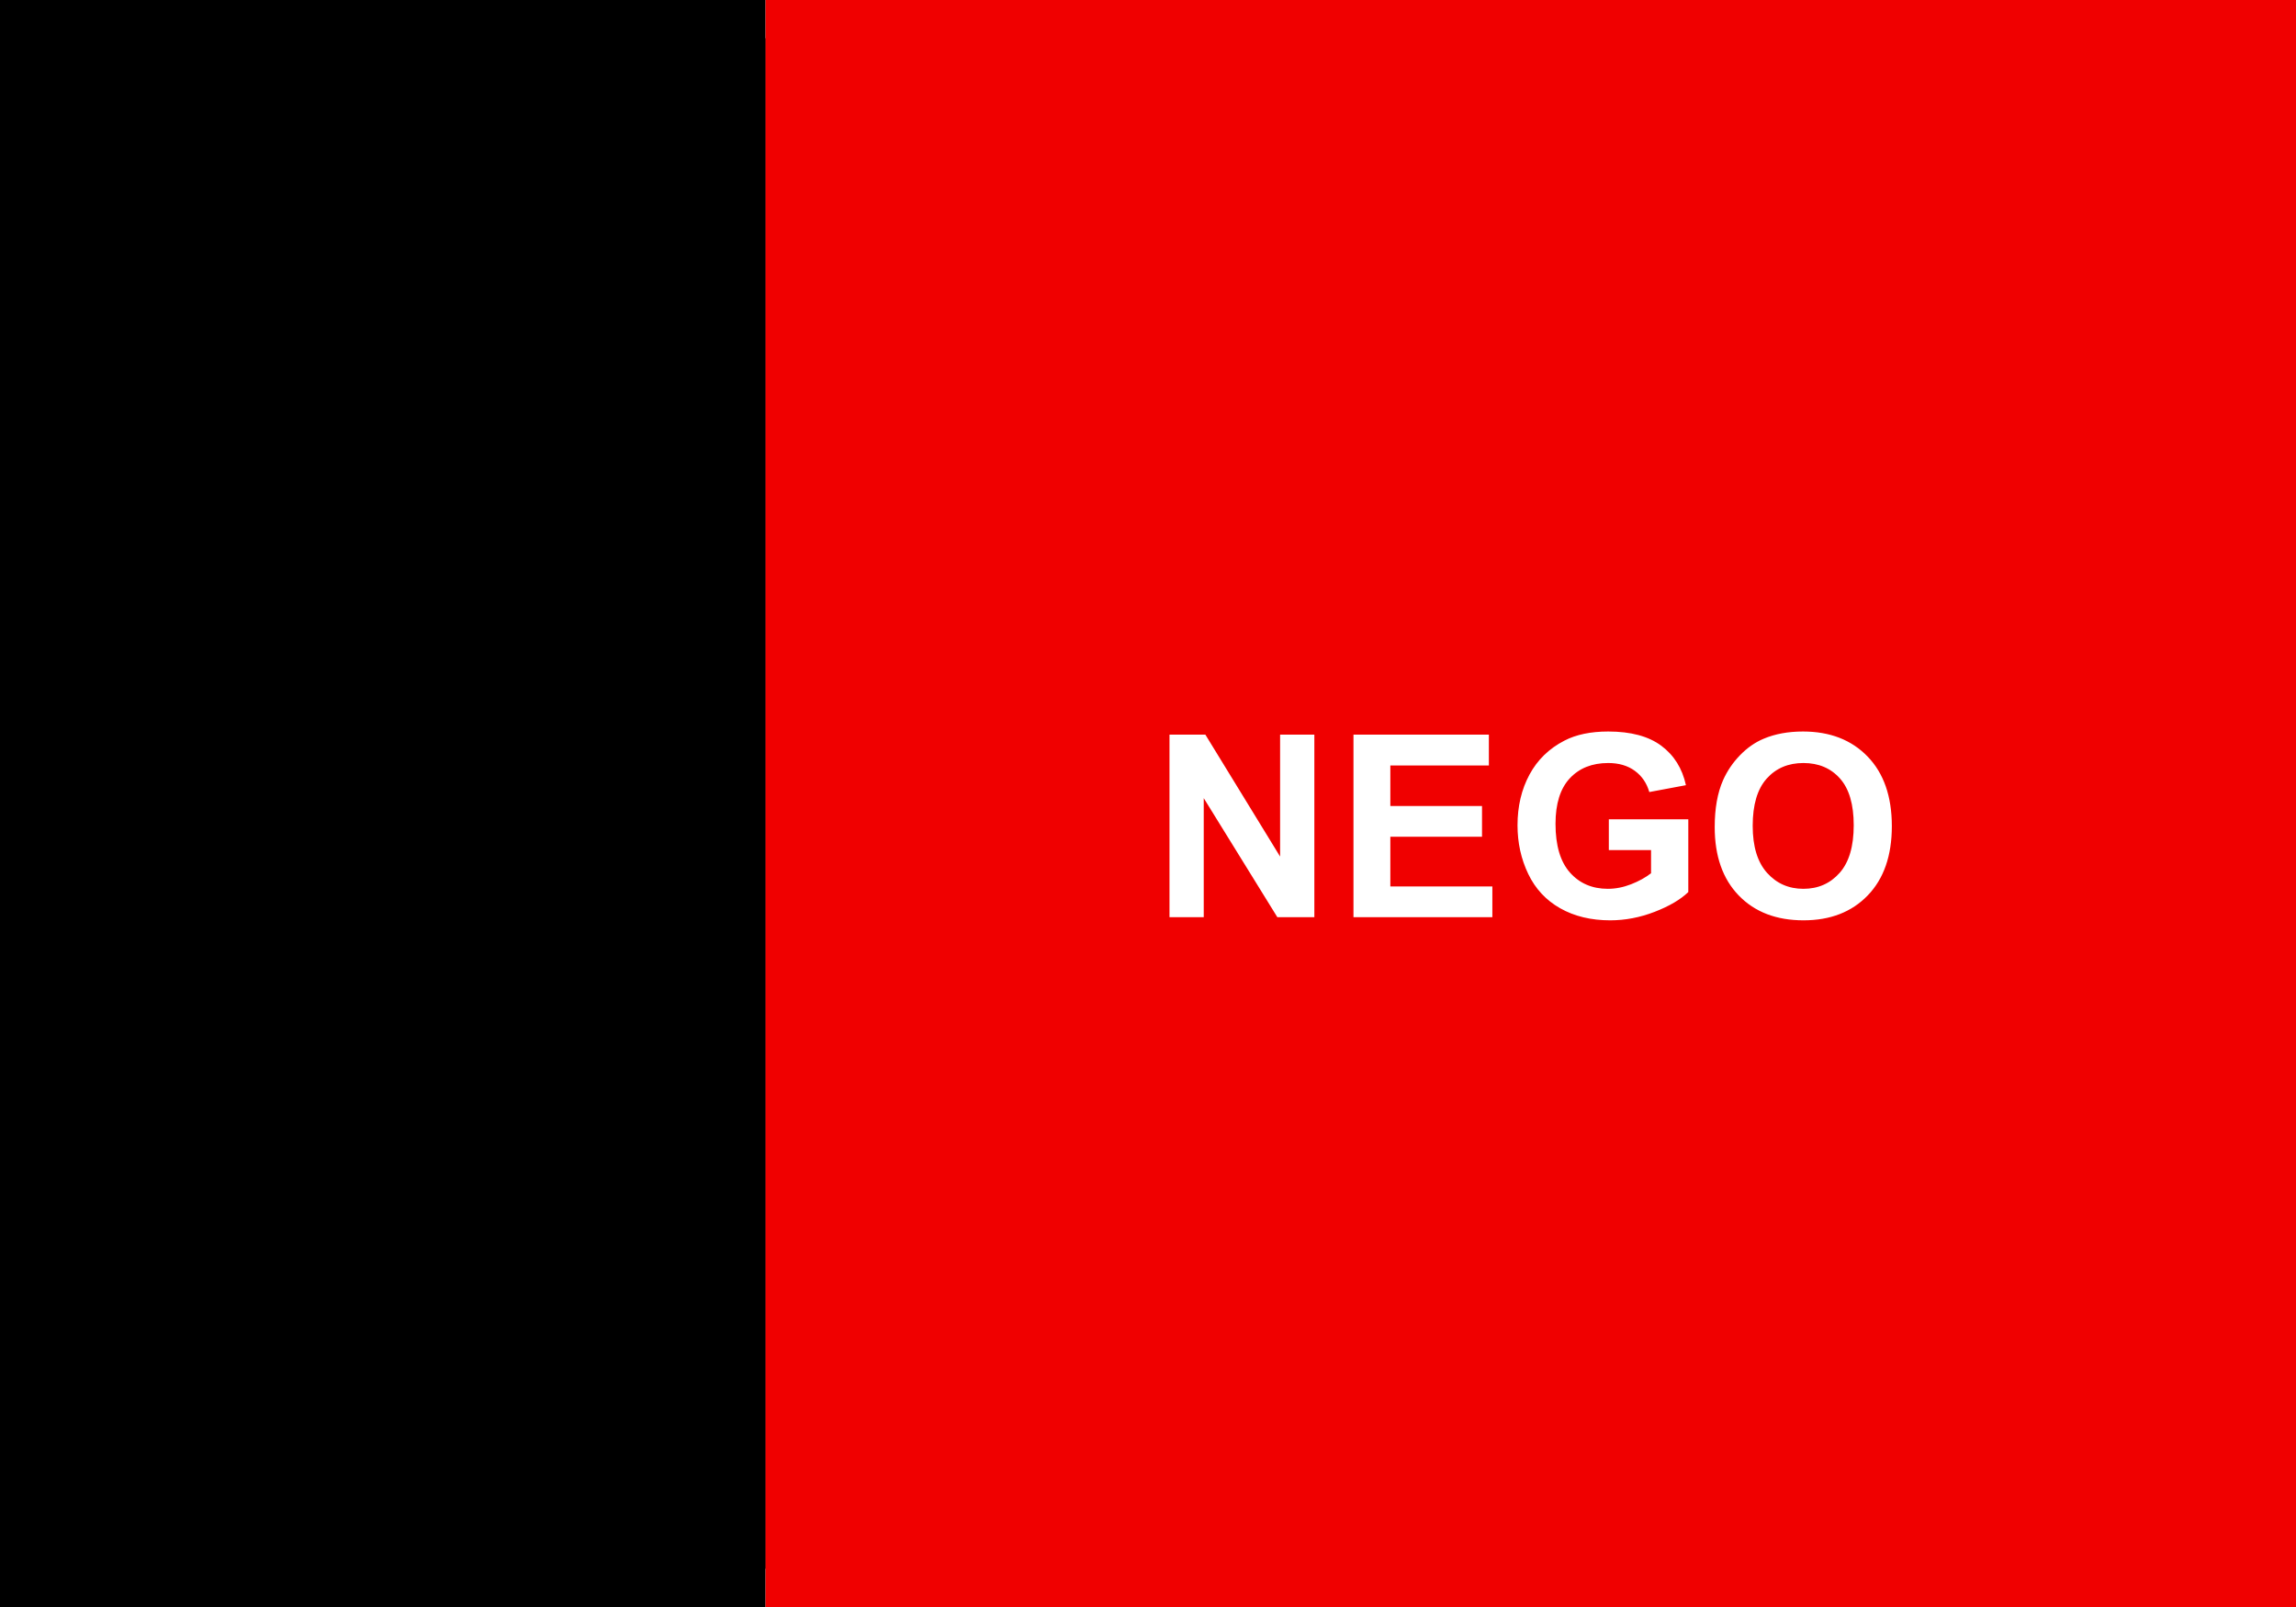 <?xml version="1.0" encoding="UTF-8" standalone="no"?>
<!-- Creator: CorelDRAW -->
<svg
   xmlns:dc="http://purl.org/dc/elements/1.1/"
   xmlns:cc="http://web.resource.org/cc/"
   xmlns:rdf="http://www.w3.org/1999/02/22-rdf-syntax-ns#"
   xmlns:svg="http://www.w3.org/2000/svg"
   xmlns="http://www.w3.org/2000/svg"
   xmlns:sodipodi="http://sodipodi.sourceforge.net/DTD/sodipodi-0.dtd"
   xmlns:inkscape="http://www.inkscape.org/namespaces/inkscape"
   xml:space="preserve"
   x="0in"
   y="0in"
   width="2000"
   height="1400"
   style="shape-rendering:geometricPrecision; text-rendering:geometricPrecision; image-rendering:optimizeQuality"
   viewBox="-312700 0 100000 66667"
   id="svg2"
   sodipodi:version="0.32"
   inkscape:version="0.45"
   sodipodi:docname="Bandeira_da_Paraíba.svg"
   sodipodi:docbase="C:\Documents and Settings\Daniel Taddone\Mis documentos\Wikipédia"
   version="1.0"
   inkscape:output_extension="org.inkscape.output.svg.inkscape"
   sodipodi:modified="true"><rect x="-312700" y="0" width="100000" height="66667" fill="#333333" stroke="none"/><sodipodi:namedview
   inkscape:window-height="740"
   inkscape:window-width="1280"
   inkscape:pageshadow="2"
   inkscape:pageopacity="0.0"
   guidetolerance="10.0"
   gridtolerance="10.0"
   objecttolerance="10.0"
   borderopacity="1.0"
   bordercolor="#666666"
   pagecolor="#ffffff"
   id="base"
   inkscape:zoom="0.22214961"
   inkscape:cx="851.91719"
   inkscape:cy="651.42161"
   inkscape:window-x="-4"
   inkscape:window-y="-4"
   inkscape:current-layer="svg2"
   width="2000px"
   height="1400px" />
 <defs
   id="defs4">
  <style
   type="text/css"
   id="style6">
   
    .fil1 {fill:#000000}
    .fil0 {fill:#F00000}
    .fil2 {fill:#FFFFFF}
    .fnt0 {font-weight:bold;font-size:11111;font-family:Arial}
   
  </style>
 
  
  
  
 </defs>
 <path
   style="fill:#f00000"
   d="M -279367,-1666.5 L -212700,-1666.5 L -212700,68333.5 L -279367,68333.5 L -279367,-1666.5 z "
   id="37024264" /><path
   style="fill:black"
   d="M -312700,-1666.5 L -279367,-1666.5 L -279367,68333.5 L -312700,68333.5 L -312700,-1666.5 z "
   id="37024176" /><path
   style="font-size:11111px;font-weight:bold;fill:white;font-family:Arial"
   d="M -261764.14,38286.793 L -261764.14,30333.313 L -260201.65,30333.313 L -256946.48,35644.675 L -256946.48,30333.313 L -255454.52,30333.313 L -255454.52,38286.793 L -257065.83,38286.793 L -260272.18,33100.213 L -260272.18,38286.793 L -261764.14,38286.793 z M -253750.98,38286.793 L -253750.98,30333.313 L -247853.69,30333.313 L -247853.69,31678.786 L -252145.09,31678.786 L -252145.09,33442.006 L -248152.08,33442.006 L -248152.08,34782.054 L -252145.09,34782.054 L -252145.09,36946.746 L -247701.78,36946.746 L -247701.78,38286.793 L -253750.98,38286.793 z M -242629.13,35362.56 L -242629.13,34022.513 L -239167.79,34022.513 L -239167.79,37190.884 C -239504.17,37516.402 -239991.54,37803.038 -240629.91,38050.793 C -241268.29,38298.548 -241914.8,38422.425 -242569.45,38422.425 C -243401.33,38422.425 -244126.51,38247.912 -244744.99,37898.885 C -245363.48,37549.858 -245828.24,37050.732 -246139.29,36401.504 C -246450.34,35752.279 -246605.87,35046.088 -246605.87,34282.927 C -246605.87,33454.67 -246432.26,32718.64 -246085.04,32074.833 C -245737.82,31431.038 -245229.65,30937.337 -244560.53,30593.728 C -244050.56,30329.705 -243415.8,30197.689 -242656.25,30197.681 C -241668.86,30197.689 -240897.56,30404.754 -240342.37,30818.877 C -239787.19,31233.015 -239430.02,31805.383 -239270.87,32535.982 L -240865.91,32834.374 C -240978.04,32443.758 -241188.72,32135.421 -241497.95,31909.361 C -241807.2,31683.314 -242193.3,31570.287 -242656.25,31570.28 C -243357.93,31570.287 -243915.83,31792.724 -244329.96,32237.591 C -244744.09,32682.471 -244951.16,33342.548 -244951.15,34217.823 C -244951.16,35161.827 -244741.38,35869.827 -244321.82,36341.825 C -243902.27,36813.827 -243352.5,37049.827 -242672.53,37049.826 C -242336.17,37049.827 -241998.9,36983.82 -241660.71,36851.803 C -241322.54,36719.789 -241032.29,36559.743 -240789.95,36371.665 L -240789.95,35362.56 L -242629.13,35362.56 z M -238017.63,34358.881 C -238017.63,33548.709 -237896.47,32868.739 -237654.13,32318.971 C -237473.29,31913.889 -237226.44,31550.394 -236913.58,31228.487 C -236600.73,30906.593 -236258.03,30667.881 -235885.49,30512.348 C -235389.98,30302.578 -234818.52,30197.689 -234171.1,30197.681 C -232999.24,30197.689 -232061.57,30561.184 -231358.08,31288.165 C -230654.61,32015.161 -230302.87,33026.072 -230302.86,34320.904 C -230302.87,35604.892 -230651.9,36609.475 -231349.94,37334.654 C -232048.01,38059.835 -232981.15,38422.425 -234149.4,38422.425 C -235332.11,38422.425 -236272.5,38061.644 -236970.55,37340.079 C -237668.6,36618.517 -238017.63,35624.785 -238017.63,34358.881 L -238017.63,34358.881 z M -236362.92,34304.628 C -236362.92,35205.23 -236154.95,35887.912 -235739.01,36352.676 C -235323.07,36817.444 -234795.01,37049.827 -234154.82,37049.826 C -233514.64,37049.827 -232989.29,36819.253 -232578.77,36358.101 C -232168.27,35896.954 -231963.01,35205.23 -231963,34282.927 C -231963.01,33371.482 -232162.84,32691.513 -232562.5,32243.017 C -232962.17,31794.532 -233492.94,31570.287 -234154.82,31570.28 C -234816.71,31570.287 -235350.2,31797.245 -235755.28,32251.155 C -236160.37,32705.076 -236362.92,33389.567 -236362.92,34304.628 L -236362.92,34304.628 z "
   id="text11"
   sodipodi:nodetypes="ccccccccccccccccccccccccccccsssssscssccssssssscccccscsccssscccssssssscc" />
</svg>